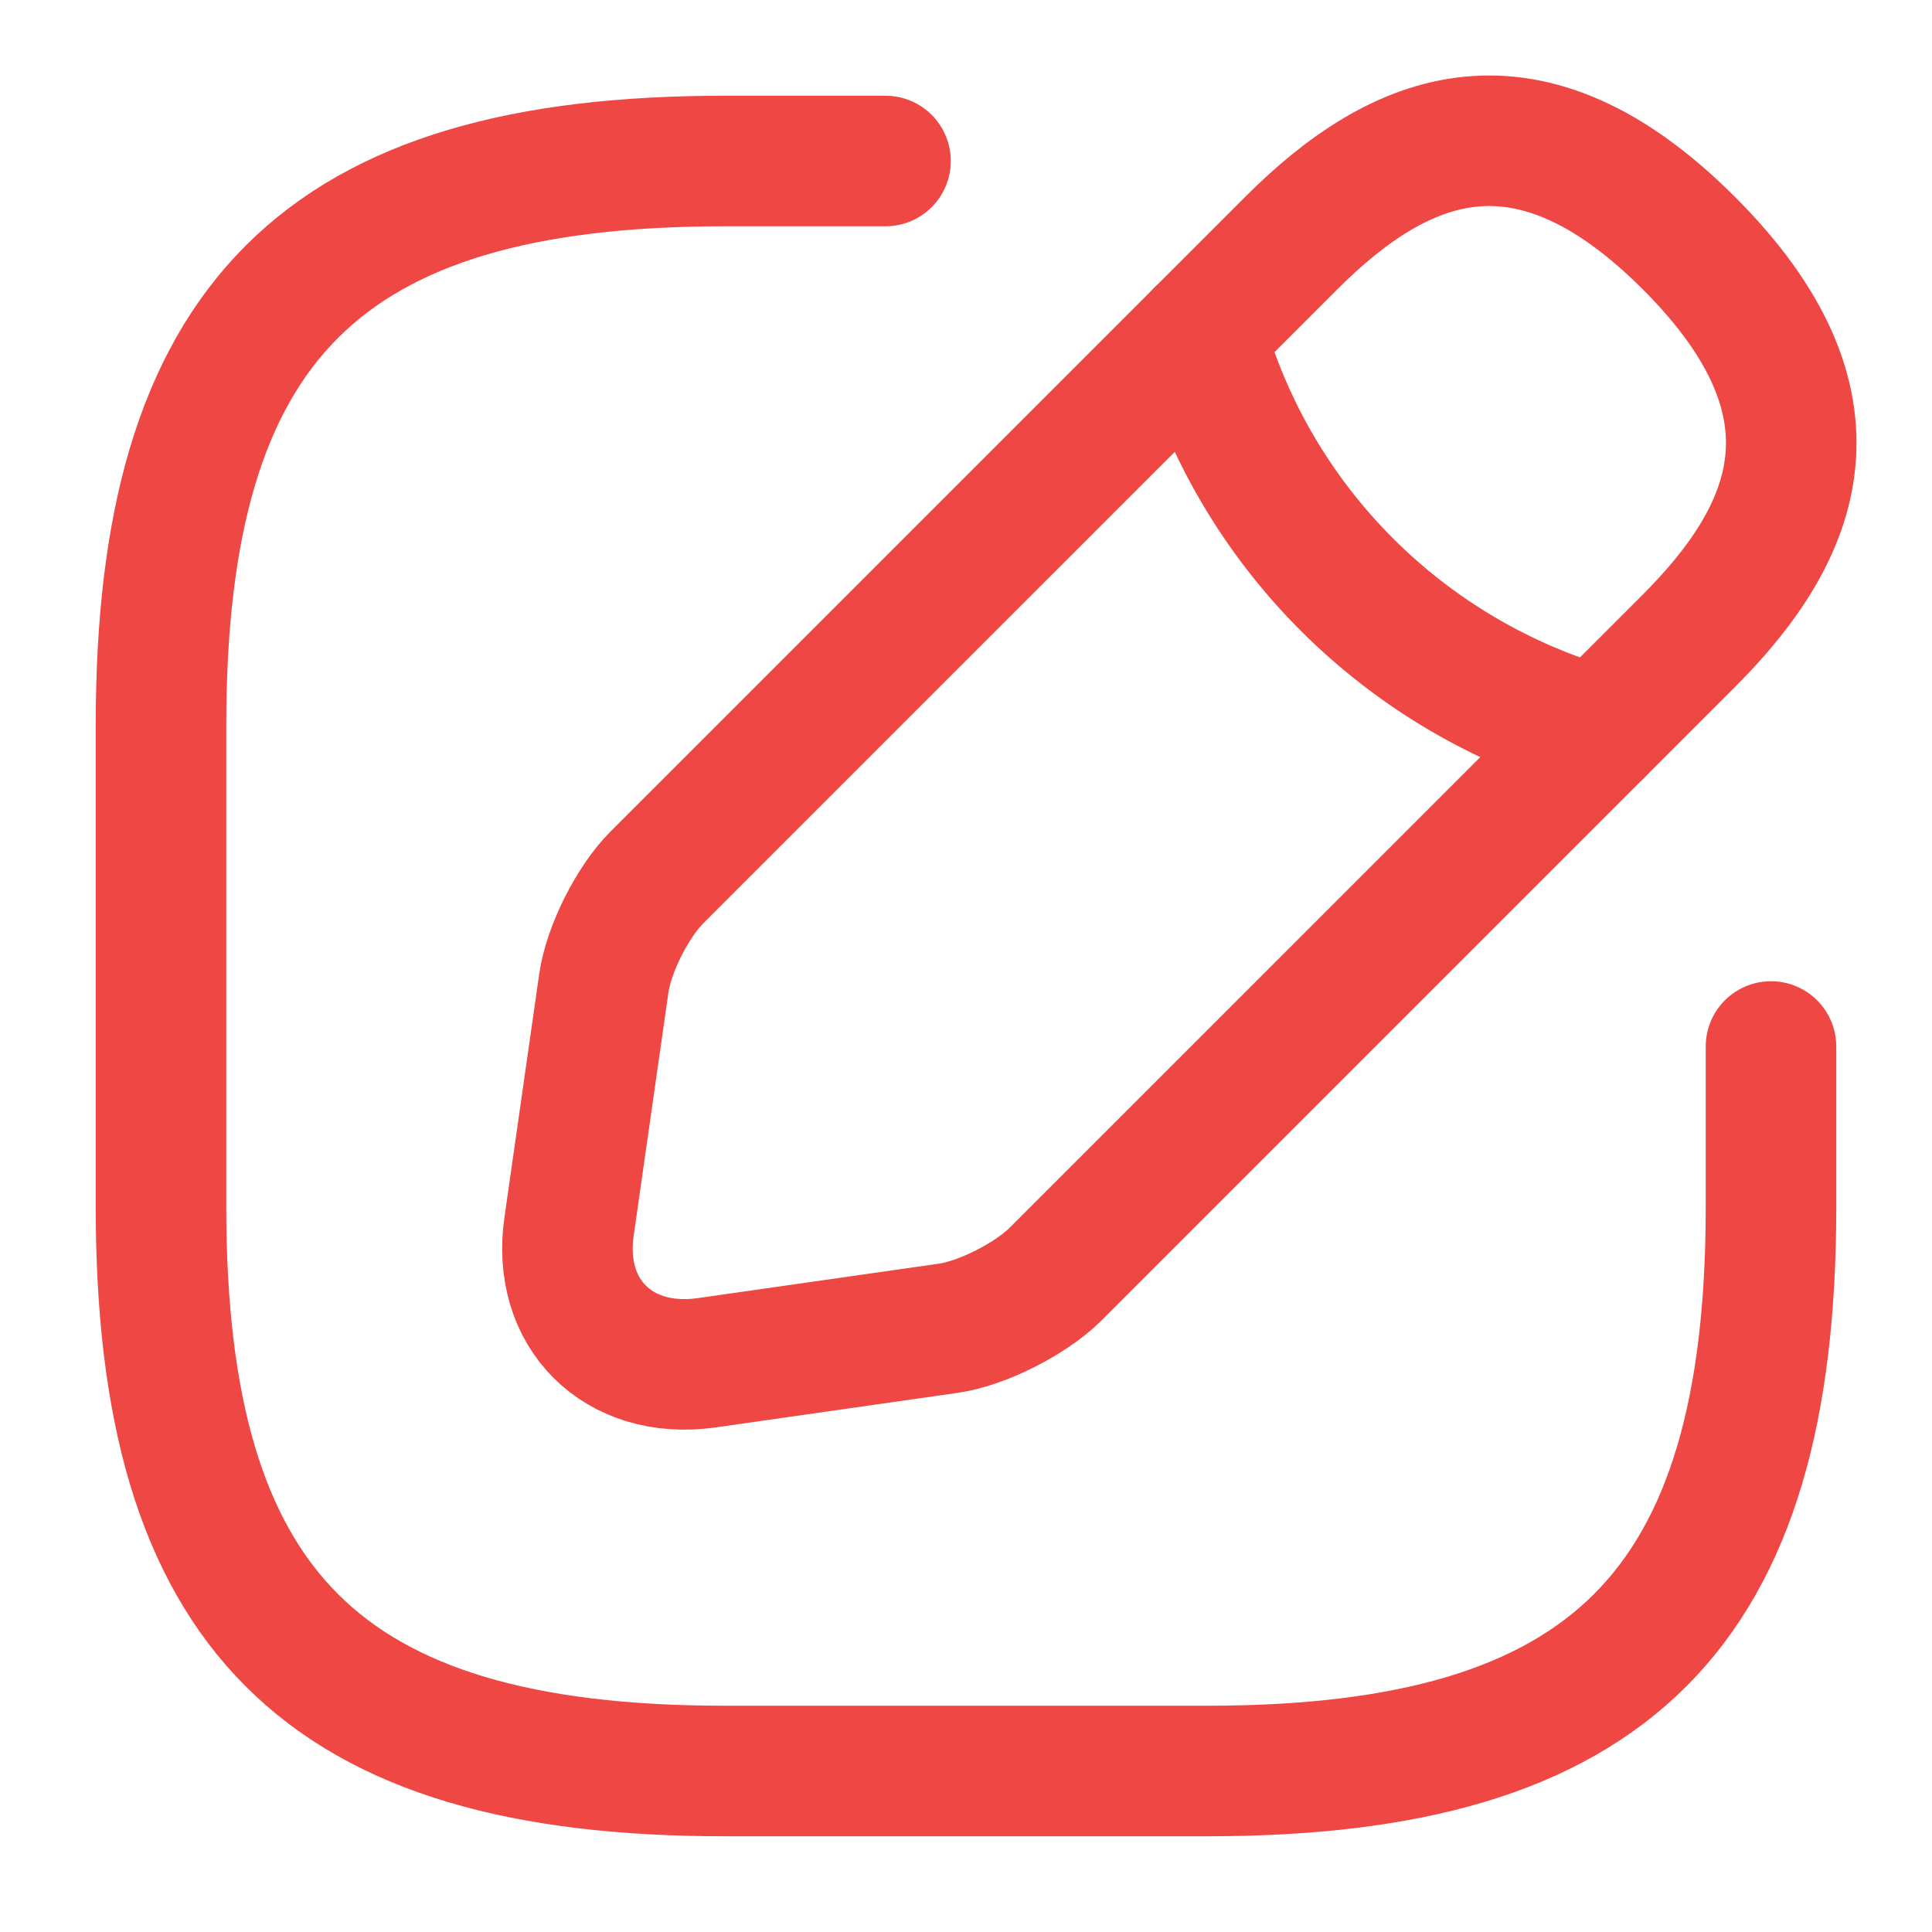 <svg width="74" height="74" viewBox="0 0 74 74" fill="none" xmlns="http://www.w3.org/2000/svg">
<path d="M33.917 6.167H27.75C12.333 6.167 6.167 12.333 6.167 27.75V46.25C6.167 61.667 12.333 67.833 27.75 67.833H46.25C61.667 67.833 67.833 61.667 67.833 46.25V40.083" stroke="#EF4744" stroke-width="5" stroke-linecap="round" stroke-linejoin="round"/>
<path d="M49.457 9.312L25.16 33.608C24.235 34.533 23.31 36.352 23.125 37.678L21.799 46.959C21.306 50.32 23.68 52.663 27.041 52.201L36.322 50.875C37.617 50.69 39.436 49.765 40.392 48.84L64.688 24.543C68.882 20.35 70.855 15.478 64.688 9.312C58.522 3.145 53.65 5.118 49.457 9.312Z" stroke="#EF4744" stroke-width="5" stroke-miterlimit="10" stroke-linecap="round" stroke-linejoin="round"/>
<path d="M45.972 12.796C48.038 20.165 53.804 25.931 61.204 28.027" stroke="#EF4744" stroke-width="5" stroke-miterlimit="10" stroke-linecap="round" stroke-linejoin="round"/>
</svg>
